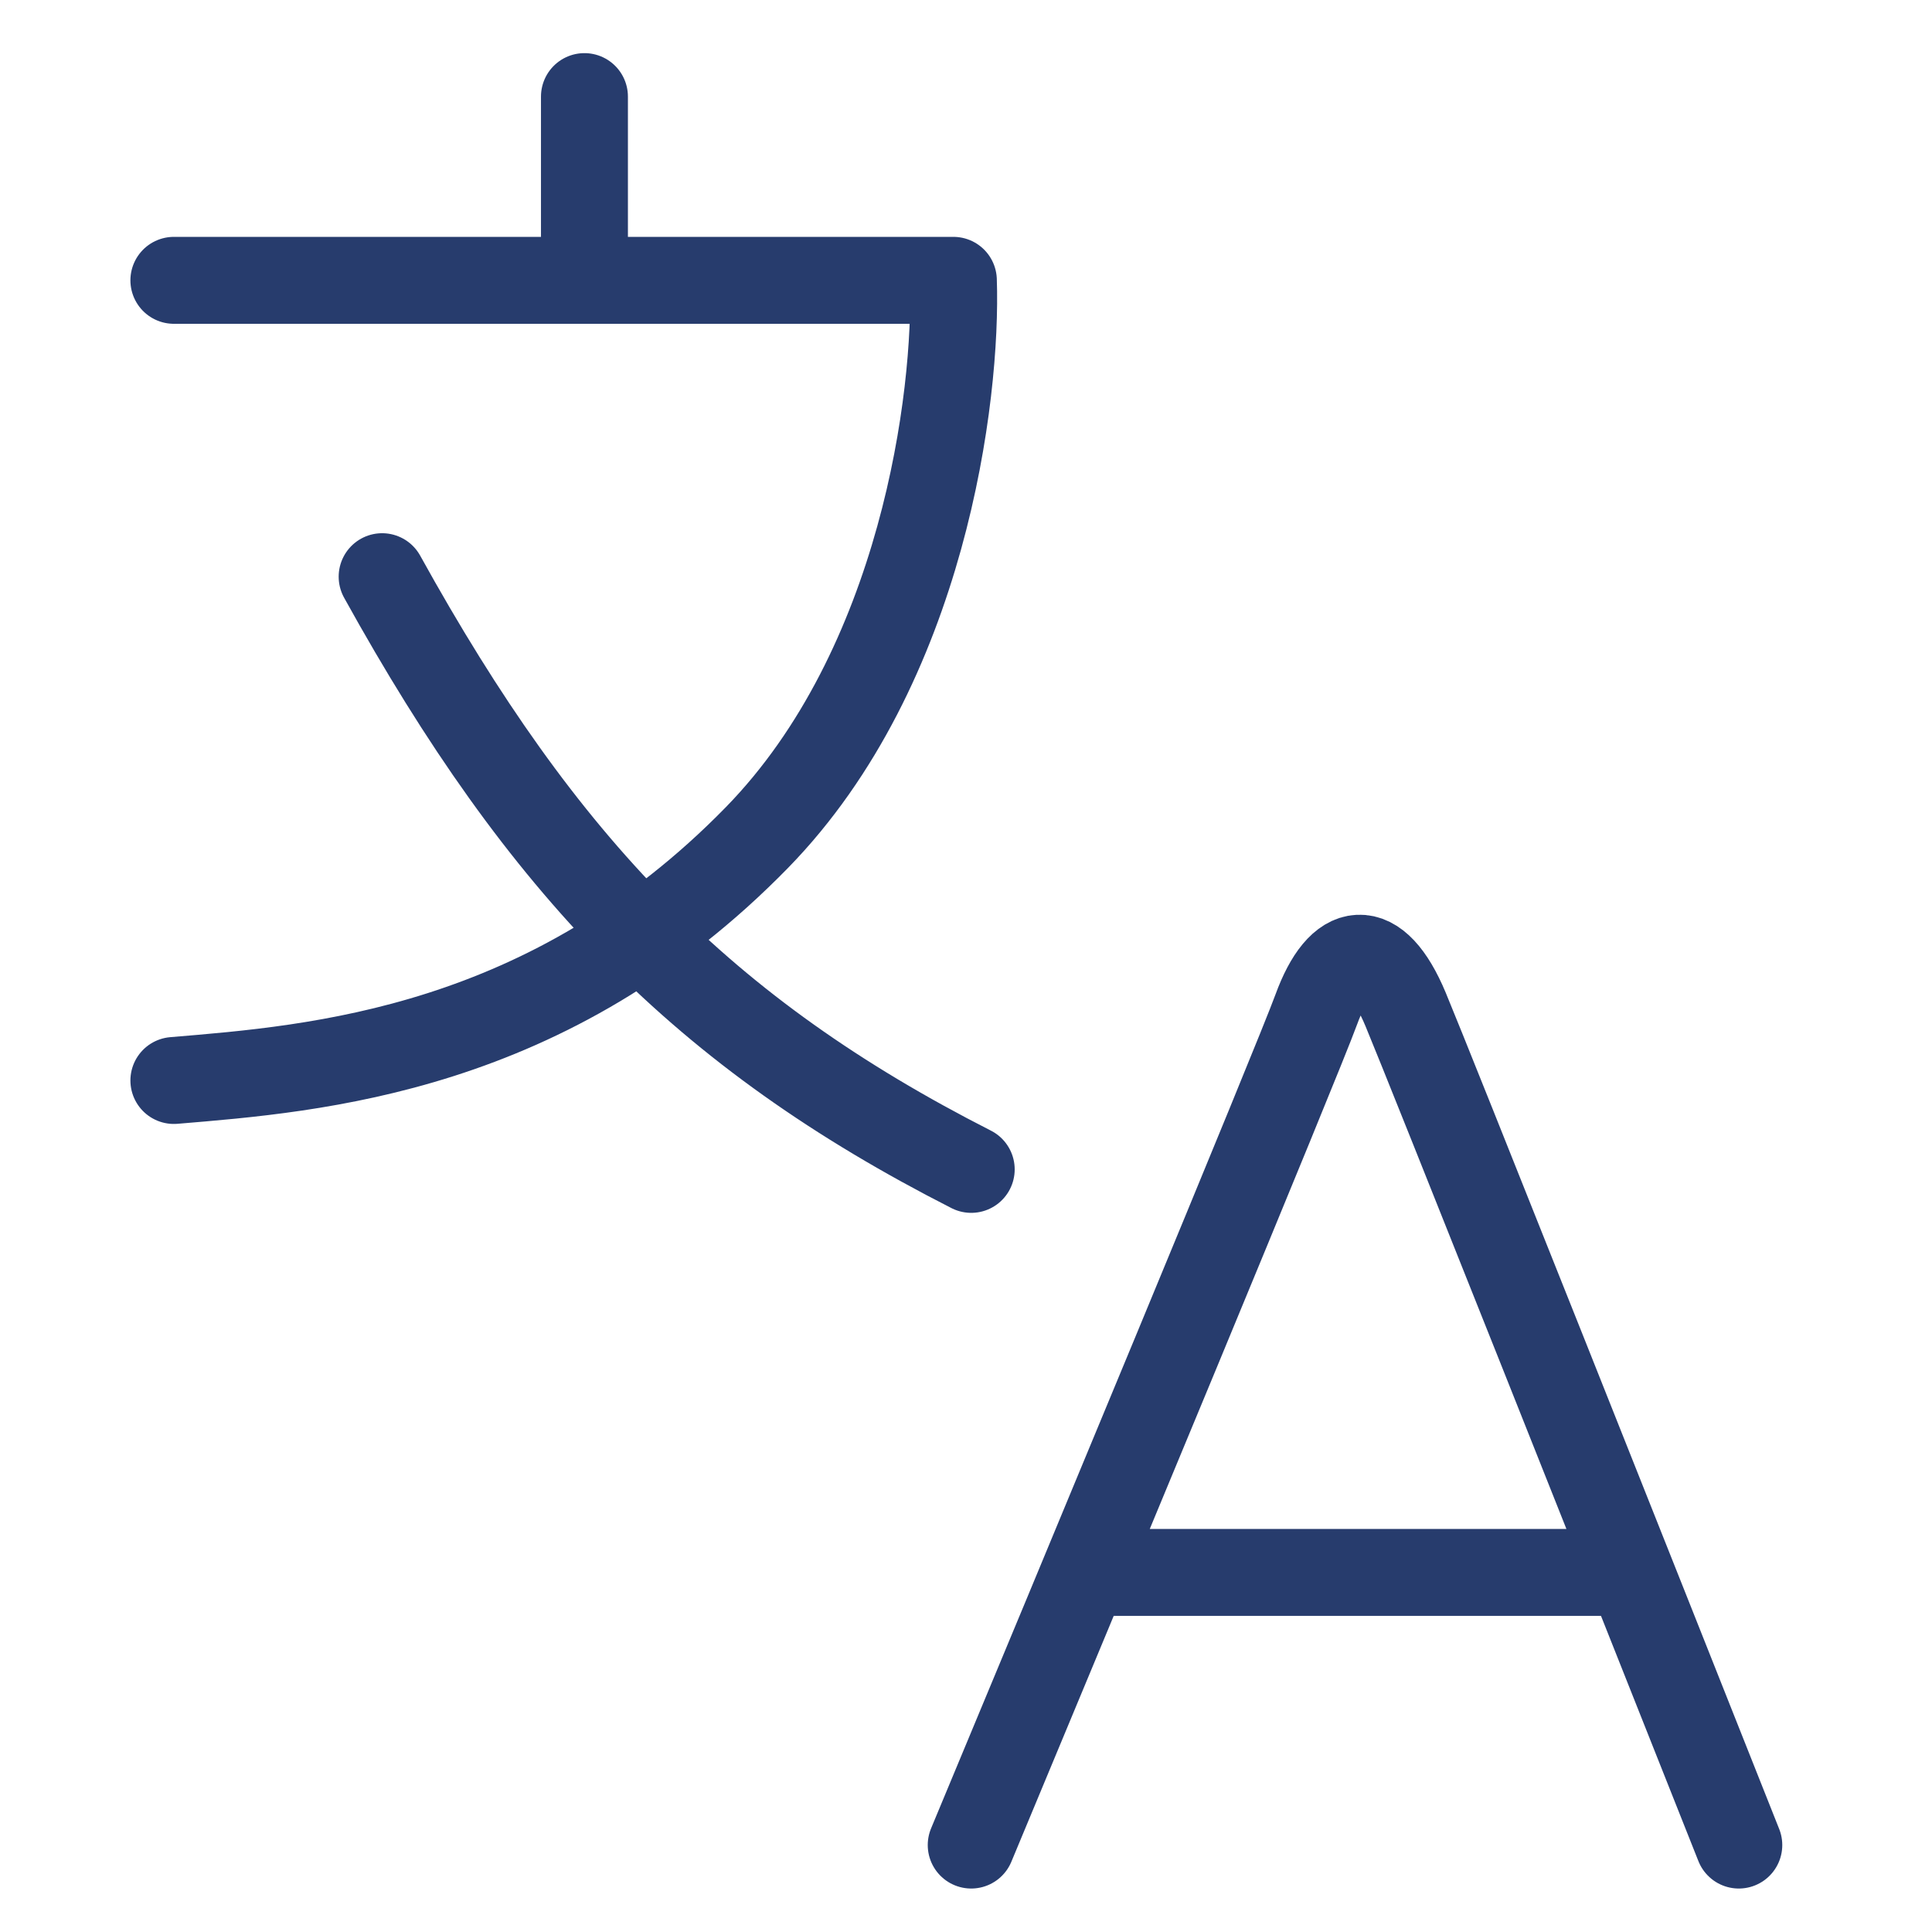 <?xml version="1.0" encoding="UTF-8"?>
<svg xmlns="http://www.w3.org/2000/svg" width="200" height="200" viewBox="0 0 200 200" fill="none">
  <path d="M18 29.02H60.502M18 111.851C32.783 110.624 56.806 108.783 78.365 86.695C95.612 69.024 99.103 40.883 98.692 29.02H60.502M39.559 59.698C56.19 89.763 72.821 106.942 100.54 121.054M60.502 10V29.02M100.54 191C111.627 164.412 134.295 109.887 136.266 104.488C138.73 97.739 142.426 97.125 145.506 104.488C147.97 110.378 169.529 164.617 180 191M114.091 162.776H165.833" stroke="#273C6D" stroke-width="9" stroke-linecap="round" stroke-linejoin="round"></path>
</svg>
